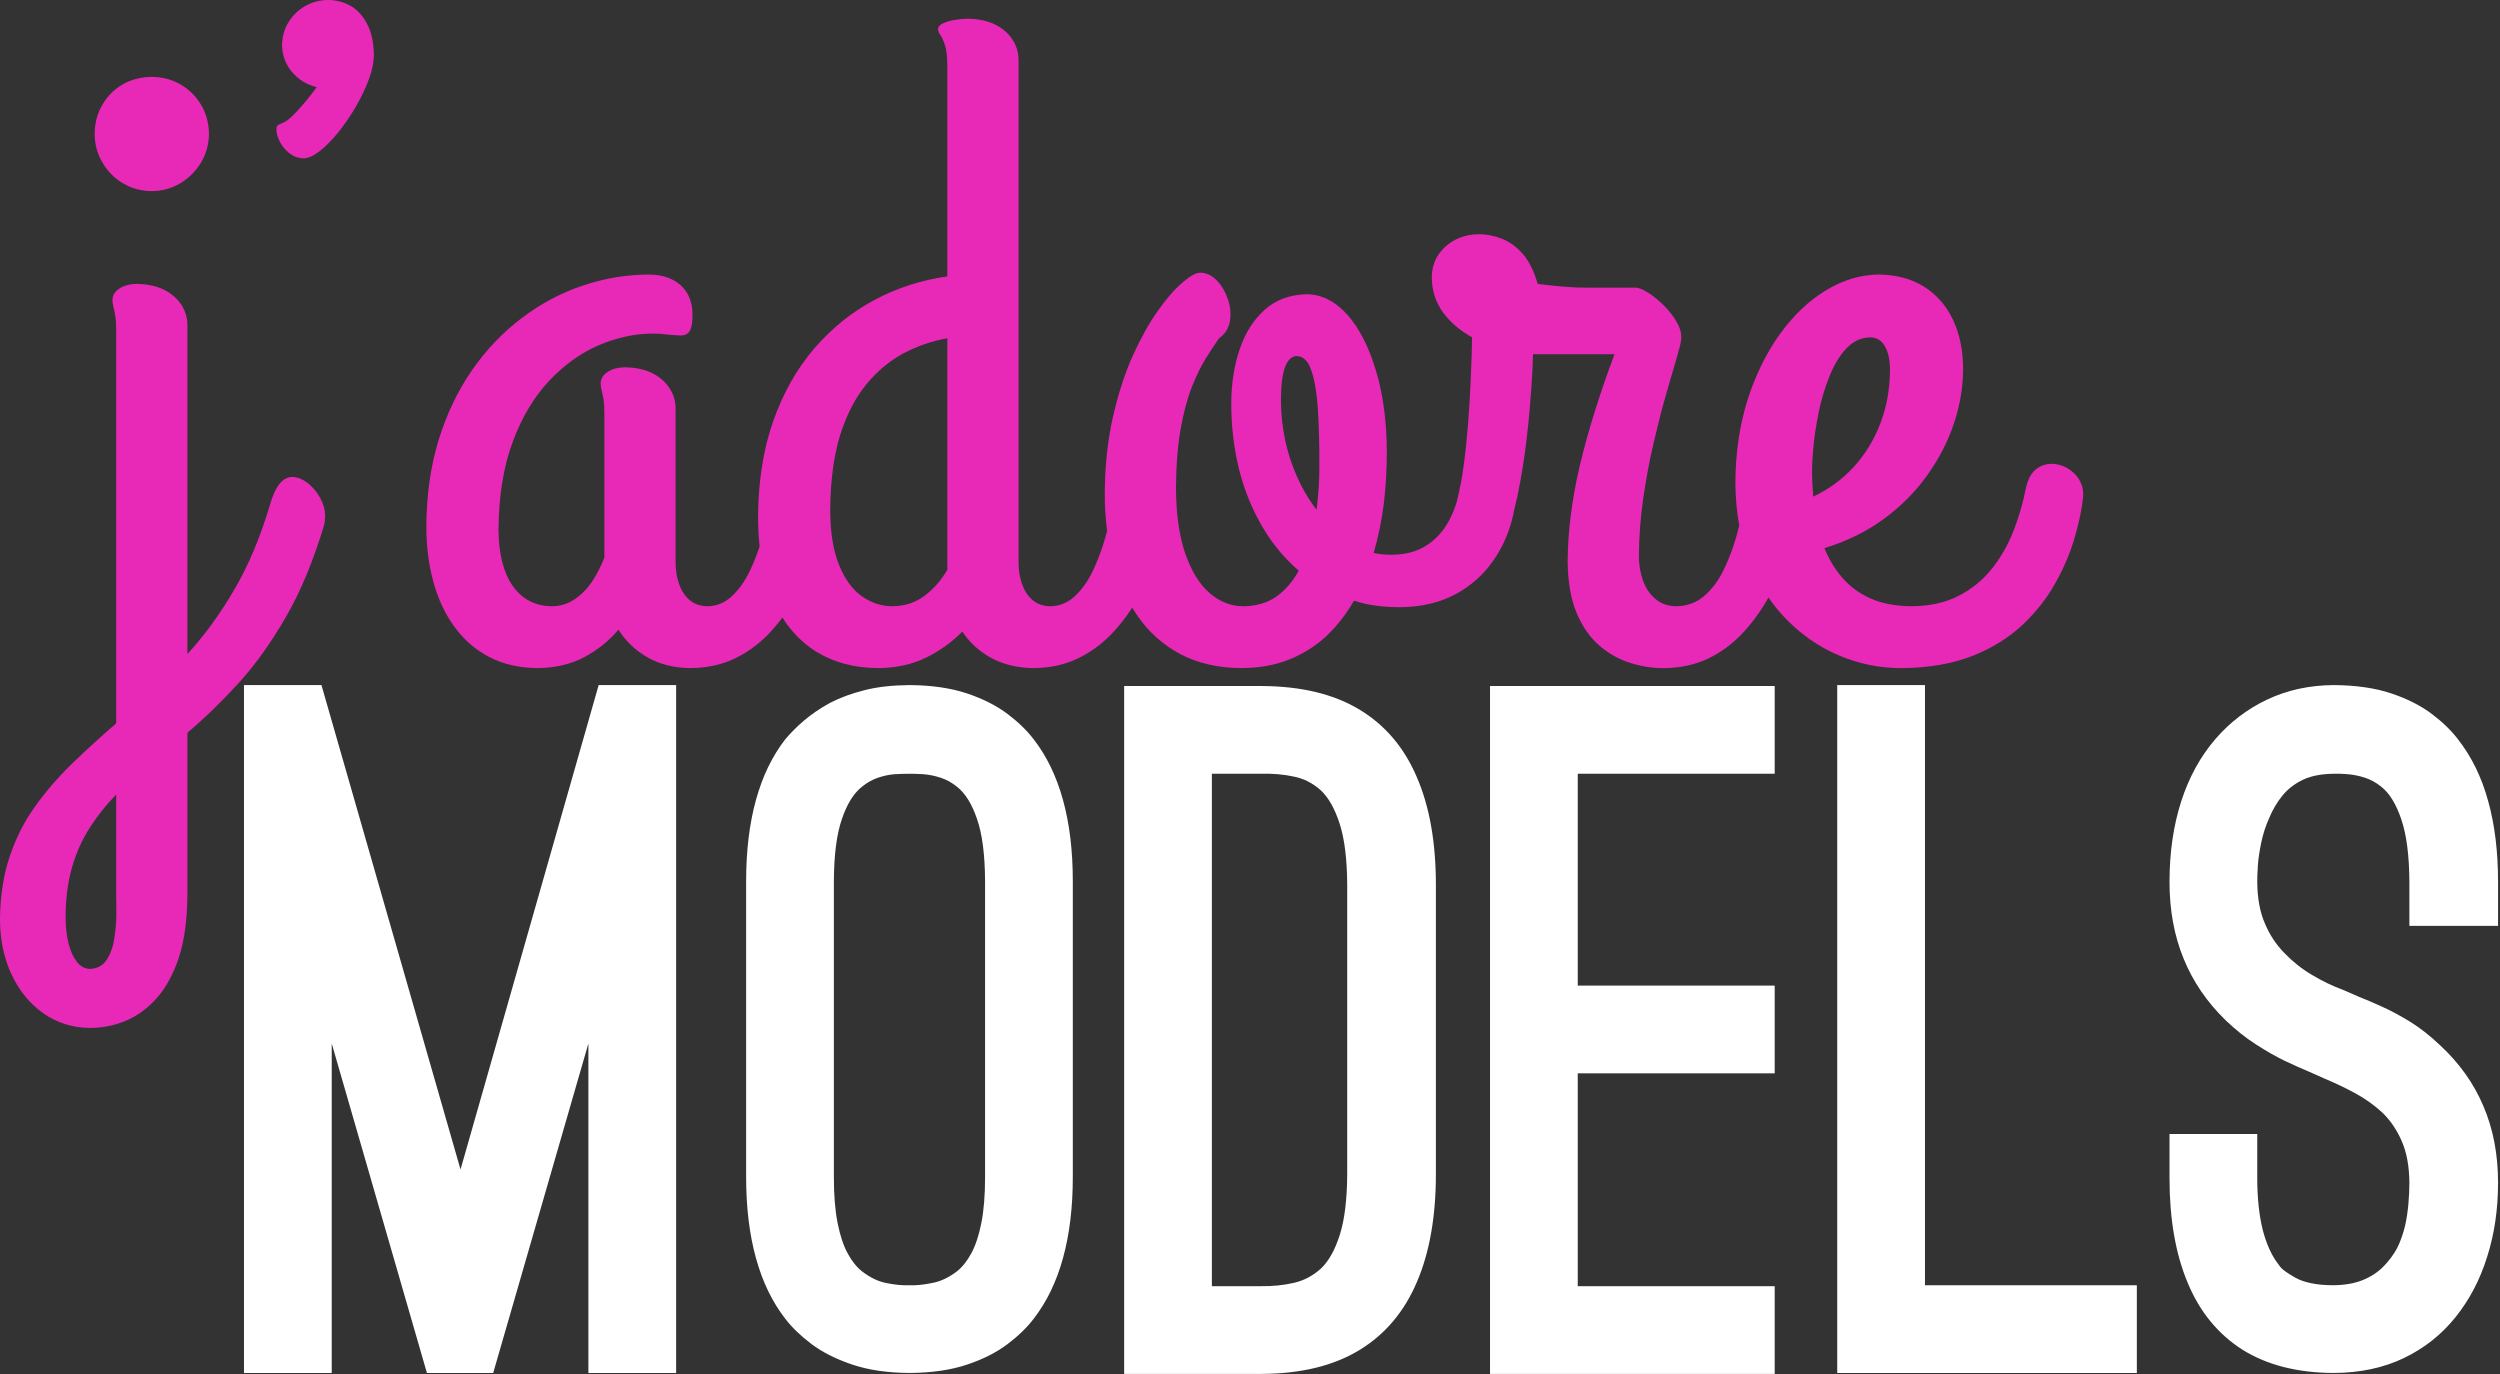 <?xml version="1.0" encoding="UTF-8" standalone="no"?>
<!DOCTYPE svg PUBLIC "-//W3C//DTD SVG 1.1//EN" "http://www.w3.org/Graphics/SVG/1.1/DTD/svg11.dtd">
<svg width="695" height="382" viewBox="0 0 695 382" version="1.1" xmlns="http://www.w3.org/2000/svg" xmlns:xlink="http://www.w3.org/1999/xlink" xml:space="preserve" xmlns:serif="http://www.serif.com/" style="fill-rule:evenodd;clip-rule:evenodd;stroke-linejoin:round;stroke-miterlimit:2;">
    <rect x="0" y="0" width="695" height="382" fill="#333333" stroke="none"/>
    <g transform="matrix(1,0,0,1,75.023,145.357)" id="text__jadore">
        <path d="M0,-4.95C-2.648,3.994 -5.948,11.852 -9.899,18.582C-13.85,25.355 -18.191,31.302 -22.924,36.469L-22.924,-54.965C-22.924,-57.093 -23.532,-59.003 -24.661,-60.696C-25.79,-62.433 -27.439,-63.822 -29.523,-64.864C-31.607,-65.863 -34.125,-66.384 -36.991,-66.427C-38.858,-66.427 -40.464,-65.993 -41.723,-65.211C-43.025,-64.387 -43.72,-63.345 -43.764,-61.998C-43.764,-61.434 -43.677,-60.783 -43.503,-60.132C-43.33,-59.48 -43.156,-58.612 -42.982,-57.614C-42.809,-56.615 -42.722,-55.269 -42.722,-53.662L-42.722,55.746C-47.063,59.48 -51.144,63.214 -55.008,66.947C-58.873,70.724 -62.302,74.675 -65.298,78.886C-68.337,83.098 -70.682,87.787 -72.375,92.91C-74.111,98.077 -74.979,103.894 -75.023,110.45C-74.979,116.05 -73.894,121.131 -71.767,125.645C-69.64,130.117 -66.731,133.677 -62.997,136.326C-59.22,138.974 -54.922,140.364 -50.016,140.407C-46.672,140.407 -43.373,139.8 -40.16,138.454C-36.991,137.151 -34.082,135.067 -31.477,132.158C-28.915,129.293 -26.832,125.472 -25.269,120.74C-23.749,116.008 -22.967,110.233 -22.924,103.417L-22.924,58.35C-18.191,54.356 -13.459,49.755 -8.771,44.631C-4.082,39.508 0.304,33.343 4.428,26.223C8.553,19.103 12.113,10.507 15.108,0.521C15.239,-0.044 15.326,-0.565 15.326,-1.086C15.369,-1.607 15.369,-1.911 15.369,-2.084C15.326,-3.778 14.848,-5.428 13.937,-7.034C13.024,-8.683 11.853,-10.03 10.463,-11.115C9.074,-12.157 7.685,-12.721 6.251,-12.764C4.949,-12.764 3.777,-12.157 2.735,-10.898C1.693,-9.639 0.781,-7.685 0,-4.95M470.717,-42.721C470.717,-47.975 469.761,-52.577 467.895,-56.485C466.027,-60.435 463.336,-63.475 459.818,-65.689C456.346,-67.86 452.134,-68.989 447.271,-69.032C442.191,-68.989 437.329,-67.513 432.597,-64.647C427.864,-61.782 423.609,-57.743 419.833,-52.534C416.056,-47.324 413.06,-41.202 410.802,-34.212C408.588,-27.179 407.459,-19.494 407.416,-11.201C407.438,-6.977 407.798,-2.997 408.489,0.745C408.198,1.905 407.884,3.09 407.546,4.298C406.591,7.51 405.419,10.55 403.985,13.415C402.553,16.28 400.772,18.582 398.646,20.405C396.518,22.185 394,23.14 391.004,23.184C388.66,23.14 386.706,22.489 385.187,21.143C383.623,19.841 382.495,18.148 381.713,16.02C380.976,13.893 380.585,11.592 380.585,9.117C380.628,3.863 381.019,-1.433 381.8,-6.817C382.582,-12.2 383.537,-17.367 384.709,-22.316C385.881,-27.309 387.01,-31.824 388.183,-35.862C389.354,-39.9 390.31,-43.242 391.091,-45.848C391.873,-48.496 392.264,-50.146 392.307,-50.797C392.523,-52.317 392.177,-53.923 391.222,-55.617C390.31,-57.266 389.094,-58.872 387.618,-60.349C386.142,-61.825 384.666,-63.04 383.233,-63.952C381.757,-64.864 380.628,-65.342 379.803,-65.385L366.257,-65.385C365.432,-65.385 364.478,-65.385 363.436,-65.429C362.394,-65.472 361.004,-65.558 359.268,-65.689C357.574,-65.863 355.272,-66.079 352.451,-66.427C351.452,-69.944 350.063,-72.722 348.326,-74.763C346.546,-76.76 344.593,-78.193 342.422,-79.018C340.294,-79.843 338.167,-80.277 336.04,-80.233C333.738,-80.233 331.611,-79.712 329.657,-78.757C327.704,-77.759 326.098,-76.369 324.882,-74.589C323.666,-72.809 323.059,-70.682 323.015,-68.25C323.059,-64.473 324.144,-61.217 326.185,-58.438C328.225,-55.703 330.916,-53.402 334.216,-51.578C334.173,-48.192 334.042,-44.458 333.868,-40.377C333.695,-36.253 333.435,-32.085 333.131,-27.83C332.783,-23.619 332.393,-19.624 331.872,-15.847C331.601,-13.908 331.308,-12.11 330.99,-10.457C330.925,-10.278 330.871,-10.092 330.83,-9.899C330.758,-9.423 330.676,-8.952 330.584,-8.487C330.412,-7.703 330.233,-6.958 330.048,-6.252L330.002,-6.042C329.448,-4.088 328.703,-2.248 327.747,-0.521C326.228,2.3 324.187,4.558 321.582,6.252C318.978,7.945 315.808,8.813 312.074,8.857C311.162,8.857 310.294,8.857 309.469,8.77C308.645,8.726 307.775,8.596 306.864,8.336C308.167,3.907 309.078,-0.695 309.686,-5.428C310.25,-10.16 310.511,-14.979 310.511,-19.798C310.468,-28.307 309.469,-35.819 307.472,-42.374C305.519,-48.93 302.87,-54.097 299.57,-57.831C296.228,-61.565 292.493,-63.475 288.369,-63.561C283.68,-63.475 279.772,-62.085 276.646,-59.307C273.521,-56.528 271.176,-52.881 269.613,-48.279C268.05,-43.677 267.269,-38.641 267.269,-33.083C267.269,-26.788 268.007,-20.797 269.396,-15.022C270.829,-9.291 272.956,-4.038 275.734,0.781C278.514,5.6 281.943,9.768 286.024,13.285C284.375,16.324 282.291,18.712 279.816,20.492C277.341,22.229 274.259,23.14 270.655,23.184C267.226,23.184 264.099,21.968 261.277,19.537C258.455,17.105 256.197,13.459 254.504,8.596C252.811,3.733 251.943,-2.345 251.899,-9.639C251.943,-16.064 252.377,-21.578 253.202,-26.137C254.027,-30.739 255.069,-34.646 256.328,-37.816C257.587,-40.985 258.889,-43.634 260.235,-45.804C261.581,-47.932 262.797,-49.799 263.882,-51.318C265.532,-52.491 266.531,-54.053 266.878,-56.051C267.226,-58.004 267.052,-60.045 266.357,-62.085C265.662,-64.169 264.664,-65.906 263.318,-67.339C261.929,-68.771 260.409,-69.51 258.672,-69.553C257.457,-69.553 255.807,-68.641 253.723,-66.818C251.595,-65.037 249.294,-62.389 246.863,-58.959C244.388,-55.486 242.044,-51.231 239.786,-46.239C237.572,-41.246 235.749,-35.558 234.316,-29.176C232.883,-22.794 232.145,-15.76 232.102,-8.076C232.102,-4.534 232.317,-1.094 232.755,2.232C232.573,2.912 232.384,3.601 232.188,4.298C231.277,7.51 230.104,10.55 228.759,13.415C227.369,16.28 225.72,18.582 223.766,20.405C221.855,22.185 219.598,23.14 216.993,23.184C214.909,23.14 213.216,22.533 211.913,21.36C210.611,20.188 209.656,18.669 209.048,16.845C208.44,15.022 208.136,13.155 208.136,11.201L208.136,-128.685C208.136,-130.813 207.528,-132.723 206.399,-134.417C205.271,-136.153 203.621,-137.542 201.537,-138.584C199.453,-139.583 196.935,-140.104 194.069,-140.147C192.81,-140.147 191.551,-140.017 190.292,-139.8C189.033,-139.583 187.948,-139.279 187.079,-138.845C186.211,-138.411 185.777,-137.89 185.733,-137.282C185.777,-136.718 185.994,-136.153 186.428,-135.589C186.819,-135.024 187.253,-134.113 187.644,-132.897C188.078,-131.681 188.295,-129.858 188.338,-127.383L188.338,-68.511C181.174,-67.513 174.445,-65.342 168.15,-61.998C161.811,-58.656 156.254,-54.14 151.391,-48.539C146.529,-42.895 142.708,-36.122 139.929,-28.307C137.194,-20.45 135.762,-11.549 135.718,-1.563C135.732,1.284 135.876,3.992 136.154,6.559C135.368,8.945 134.443,11.231 133.417,13.415C132.028,16.28 130.378,18.582 128.424,20.405C126.514,22.185 124.256,23.14 121.651,23.184C119.567,23.14 117.874,22.533 116.571,21.36C115.27,20.188 114.314,18.669 113.707,16.845C113.098,15.022 112.794,13.155 112.794,11.201L112.794,-31.781C112.794,-33.908 112.187,-35.819 111.058,-37.512C109.929,-39.248 108.279,-40.638 106.195,-41.679C104.111,-42.679 101.593,-43.2 98.728,-43.242C96.861,-43.242 95.254,-42.808 93.995,-42.027C92.693,-41.202 91.999,-40.16 91.955,-38.815C91.955,-38.25 92.042,-37.599 92.215,-36.948C92.389,-36.296 92.563,-35.428 92.736,-34.429C92.91,-33.43 92.997,-32.085 92.997,-30.478L92.997,9.638C92.042,12.113 90.869,14.37 89.523,16.411C88.134,18.451 86.528,20.058 84.661,21.274C82.837,22.533 80.753,23.14 78.409,23.184C73.807,23.14 70.203,21.274 67.555,17.583C64.95,13.893 63.604,8.639 63.561,1.823C63.647,-7.555 64.95,-15.674 67.512,-22.49C70.03,-29.349 73.416,-34.993 77.627,-39.466C81.839,-43.937 86.441,-47.237 91.477,-49.408C96.514,-51.535 101.506,-52.62 106.542,-52.62C107.845,-52.62 109.147,-52.534 110.406,-52.36C111.709,-52.23 112.925,-52.143 114.097,-52.099C115.399,-52.056 116.268,-52.534 116.789,-53.446C117.266,-54.357 117.527,-55.92 117.483,-58.091C117.44,-61.521 116.311,-64.169 114.14,-66.123C111.97,-68.033 109.061,-68.989 105.5,-69.032C99.118,-69.032 92.91,-67.99 86.832,-65.906C80.797,-63.866 75.196,-60.87 69.943,-56.875C64.733,-52.925 60.131,-48.105 56.18,-42.418C52.229,-36.73 49.146,-30.218 46.889,-22.968C44.675,-15.674 43.546,-7.685 43.502,1.042C43.502,6.599 44.154,11.765 45.5,16.541C46.802,21.274 48.756,25.441 51.404,29.002C54.009,32.562 57.222,35.34 61.086,37.338C64.95,39.335 69.422,40.333 74.501,40.377C79.451,40.29 83.749,39.291 87.483,37.294C91.173,35.297 94.299,32.779 96.904,29.696C98.901,32.865 101.593,35.427 104.979,37.381C108.41,39.335 112.404,40.333 116.962,40.377C121.435,40.333 125.472,39.465 129.032,37.815C132.592,36.122 135.718,33.864 138.497,31.042C139.921,29.55 141.251,27.975 142.487,26.312C144.927,30.197 147.963,33.283 151.565,35.601C156.601,38.77 162.506,40.377 169.322,40.377C174.271,40.29 178.657,39.335 182.477,37.424C186.298,35.557 189.641,33.126 192.506,30.217C194.503,33.257 197.152,35.688 200.538,37.554C203.924,39.378 207.832,40.333 212.304,40.377C216.776,40.333 220.813,39.465 224.374,37.815C227.934,36.122 231.06,33.864 233.838,31.042C236.025,28.752 237.989,26.266 239.732,23.565C240.218,24.37 240.728,25.154 241.263,25.919C244.345,30.391 248.296,33.907 253.072,36.469C257.891,39.03 263.578,40.333 270.134,40.377C275.084,40.333 279.512,39.551 283.376,37.988C287.283,36.425 290.713,34.255 293.709,31.476C296.661,28.654 299.223,25.398 301.394,21.621C303.348,22.272 305.388,22.75 307.472,23.01C309.6,23.314 311.813,23.444 314.158,23.444C320.063,23.401 325.186,22.185 329.527,19.884C333.825,17.583 337.342,14.457 340.034,10.593C342.77,6.729 344.636,2.387 345.678,-2.345C345.749,-2.685 345.811,-3.017 345.864,-3.341C346.518,-5.902 347.097,-8.587 347.588,-11.375C348.413,-15.847 349.064,-20.319 349.542,-24.791C350.063,-29.263 350.41,-33.387 350.671,-37.251C350.932,-41.072 351.105,-44.285 351.148,-46.89L373.812,-46.89C369.644,-35.732 366.431,-25.442 364.174,-15.977C361.959,-6.513 360.83,2.387 360.787,10.68C360.83,16.367 361.655,21.143 363.262,25.008C364.868,28.828 366.995,31.867 369.601,34.125C372.249,36.382 375.114,37.988 378.24,38.944C381.409,39.943 384.492,40.42 387.618,40.377C392.09,40.333 396.084,39.465 399.645,37.815C403.204,36.122 406.33,33.864 409.065,31.042C411.801,28.176 414.145,25.008 416.186,21.49C416.327,21.238 416.467,20.987 416.605,20.734C418.101,22.921 419.756,24.937 421.569,26.787C425.911,31.216 430.817,34.602 436.331,36.903C441.801,39.204 447.532,40.377 453.523,40.377C461.165,40.333 467.764,39.161 473.321,36.99C478.878,34.776 483.524,31.867 487.345,28.263C491.122,24.66 494.161,20.753 496.505,16.498C498.85,12.286 500.586,8.118 501.759,3.994C502.975,-0.131 503.713,-3.778 504.06,-7.034C504.233,-8.857 503.887,-10.507 503.018,-11.94C502.192,-13.373 501.021,-14.458 499.588,-15.283C498.155,-16.064 496.636,-16.455 495.072,-16.412C493.51,-16.368 492.077,-15.804 490.818,-14.762C489.559,-13.677 488.69,-11.983 488.17,-9.639C487.388,-5.601 486.259,-1.694 484.739,2.214C483.221,6.078 481.223,9.594 478.748,12.72C476.229,15.89 473.147,18.408 469.501,20.275C465.811,22.185 461.469,23.14 456.389,23.184C451.873,23.14 448.053,22.402 444.884,20.969C441.715,19.537 439.109,17.583 437.068,15.152C434.984,12.72 433.378,10.029 432.163,7.033C438.502,5.079 444.059,2.344 448.835,-1.216C453.653,-4.776 457.691,-8.857 460.904,-13.459C464.16,-18.061 466.592,-22.837 468.241,-27.874C469.892,-32.909 470.717,-37.859 470.717,-42.721M428.776,-11.983C428.646,-14.241 428.732,-17.019 429.037,-20.319C429.297,-23.619 429.818,-27.049 430.557,-30.652C431.295,-34.256 432.293,-37.642 433.596,-40.811C434.854,-43.937 436.418,-46.542 438.284,-48.496C440.151,-50.493 442.365,-51.535 444.928,-51.578C446.62,-51.578 447.967,-50.754 448.921,-49.191C449.877,-47.584 450.397,-45.37 450.397,-42.461C450.354,-37.208 449.486,-32.302 447.749,-27.743C446.013,-23.141 443.538,-19.103 440.368,-15.587C437.155,-12.114 433.422,-9.335 429.037,-7.294C429.037,-8.076 428.993,-8.857 428.906,-9.639C428.819,-10.42 428.776,-11.201 428.776,-11.983M281.075,-34.125C281.075,-38.163 281.466,-41.202 282.204,-43.286C282.985,-45.327 284.07,-46.369 285.504,-46.369C287.283,-46.325 288.673,-44.979 289.541,-42.331C290.453,-39.683 291.061,-36.079 291.364,-31.477C291.625,-26.875 291.799,-21.578 291.755,-15.63C291.755,-13.677 291.712,-11.722 291.582,-9.725C291.451,-7.772 291.234,-5.731 290.974,-3.647C287.935,-7.598 285.547,-12.2 283.767,-17.41C282.03,-22.663 281.118,-28.221 281.075,-34.125M173.229,23.184C170.147,23.184 167.281,22.316 164.633,20.448C162.028,18.625 159.901,15.759 158.294,11.852C156.645,7.902 155.82,2.865 155.776,-3.387C155.82,-11.506 156.731,-18.408 158.468,-24.183C160.248,-29.914 162.679,-34.646 165.719,-38.38C168.758,-42.114 172.231,-45.023 176.095,-47.107C180.002,-49.147 184.083,-50.58 188.338,-51.318L188.338,13.025C186.645,15.933 184.561,18.364 182.043,20.232C179.568,22.142 176.616,23.097 173.229,23.184M16.15,-145.357C13.849,-145.314 11.765,-144.793 9.812,-143.664C7.901,-142.578 6.382,-141.103 5.209,-139.236C4.037,-137.325 3.43,-135.242 3.386,-132.853C3.43,-129.945 4.385,-127.427 6.165,-125.343C7.945,-123.215 10.246,-121.826 13.024,-121.131C11.158,-118.57 9.377,-116.399 7.641,-114.532C5.948,-112.665 4.602,-111.579 3.646,-111.232C3.125,-111.015 2.691,-110.798 2.344,-110.624C1.997,-110.408 1.823,-110.016 1.823,-109.409C1.823,-108.324 2.17,-107.151 2.778,-105.935C3.43,-104.677 4.341,-103.635 5.47,-102.723C6.599,-101.854 7.901,-101.377 9.377,-101.333C10.723,-101.377 12.2,-102.072 13.893,-103.374C15.586,-104.72 17.323,-106.456 19.059,-108.627C20.796,-110.798 22.446,-113.186 23.922,-115.747C25.398,-118.309 26.614,-120.827 27.525,-123.302C28.437,-125.777 28.871,-128.034 28.915,-129.988C28.871,-133.461 28.264,-136.327 27.091,-138.584C25.919,-140.886 24.399,-142.578 22.489,-143.707C20.536,-144.793 18.452,-145.357 16.15,-145.357M-48.713,-108.106C-48.669,-105.198 -47.975,-102.549 -46.542,-100.161C-45.153,-97.773 -43.286,-95.863 -40.898,-94.43C-38.51,-92.997 -35.818,-92.26 -32.823,-92.216C-29.914,-92.26 -27.266,-92.997 -24.877,-94.43C-22.49,-95.863 -20.58,-97.773 -19.147,-100.161C-17.714,-102.549 -16.976,-105.198 -16.933,-108.106C-16.976,-111.189 -17.714,-113.881 -19.147,-116.269C-20.58,-118.657 -22.49,-120.523 -24.877,-121.913C-27.266,-123.259 -29.914,-123.953 -32.823,-123.997C-35.818,-123.953 -38.51,-123.259 -40.898,-121.913C-43.286,-120.523 -45.153,-118.657 -46.542,-116.269C-47.975,-113.881 -48.669,-111.189 -48.713,-108.106M-50.016,123.996C-51.405,123.952 -52.621,123.344 -53.619,122.086C-54.618,120.827 -55.399,119.133 -55.963,116.963C-56.484,114.835 -56.788,112.404 -56.788,109.669C-56.788,104.502 -56.181,99.856 -55.008,95.775C-53.836,91.694 -52.186,88.048 -50.059,84.748C-47.975,81.448 -45.5,78.366 -42.722,75.544L-42.722,103.417C-42.678,104.719 -42.678,106.499 -42.678,108.714C-42.678,110.971 -42.896,113.228 -43.243,115.573C-43.59,117.875 -44.328,119.871 -45.37,121.477C-46.412,123.084 -47.975,123.909 -50.016,123.996" style="fill:rgb(232,41,184);"/>
    </g>
    <g transform="matrix(1,0,0,1,118.685,190.714)" id="text__models">
        <path d="M0,190.972L-26.466,99.377L-26.466,190.972L-50.857,190.972L-50.857,-0.26L-29.321,-0.26L9.341,134.407L47.743,-0.26L69.28,-0.26L69.28,190.972L44.889,190.972L44.889,99.377L18.422,190.972L0,190.972ZM484.438,124.546L508.829,124.546L508.829,136.742C508.829,142.321 509.348,147.12 510.342,151.143C511.38,155.164 512.851,158.408 514.797,160.872C515.186,161.522 515.792,162.126 516.57,162.689C517.348,163.251 518.299,163.857 519.467,164.505C520.635,165.155 522.062,165.673 523.835,166.019C525.565,166.409 527.641,166.581 530.106,166.581C533.219,166.538 535.901,166.062 538.15,165.155C540.398,164.246 542.301,162.992 543.858,161.435C545.415,159.878 546.712,158.105 547.75,156.202C548.702,154.256 549.393,152.224 549.913,150.105C550.388,147.986 550.691,145.867 550.864,143.79C551.037,141.715 551.124,139.769 551.124,138.039C551.081,133.541 550.388,129.693 549.004,126.535C547.664,123.422 545.847,120.741 543.598,118.578C541.35,116.502 538.841,114.73 536.074,113.216C533.306,111.702 530.539,110.405 527.77,109.238L523.1,107.161C521.241,106.383 519.078,105.432 516.527,104.221C514.018,103.01 511.337,101.496 508.483,99.637C505.628,97.821 502.818,95.572 500.006,92.891C494.817,87.83 490.925,82.122 488.331,75.722C485.736,69.366 484.438,62.273 484.438,54.489C484.438,46.272 485.52,38.833 487.682,32.087C489.844,25.384 493.001,19.632 497.153,14.788C501.218,10.075 506.018,6.4 511.596,3.761C517.175,1.123 523.316,-0.217 530.106,-0.26C536.333,-0.217 541.653,0.561 546.15,2.075C550.648,3.588 554.367,5.492 557.394,7.784C560.421,10.075 562.799,12.41 564.616,14.788C568.378,19.589 571.189,25.297 573.005,31.914C574.865,38.531 575.773,46.055 575.773,54.489L575.773,66.684L551.124,66.684L551.124,54.489C551.081,47.137 550.344,41.342 548.875,37.06C547.448,32.823 545.587,29.795 543.339,28.022C541.869,26.811 540.312,25.99 538.711,25.471C537.112,24.951 535.555,24.649 534.042,24.519C532.571,24.389 531.23,24.346 530.106,24.389C526.733,24.433 523.921,24.951 521.586,26.033C519.294,27.114 517.392,28.584 515.878,30.401C514.365,32.26 513.154,34.292 512.202,36.584C511.165,38.876 510.429,41.168 509.954,43.46C509.478,45.796 509.131,47.915 509.002,49.862C508.873,51.764 508.829,53.321 508.829,54.489C508.873,58.986 509.564,62.835 510.948,65.992C512.289,69.192 514.105,71.916 516.354,74.208C518.602,76.543 521.111,78.576 523.965,80.263C526.819,81.993 529.803,83.42 532.96,84.587L537.112,86.404C538.798,87.052 540.874,87.96 543.295,89.041C545.761,90.123 548.399,91.55 551.253,93.28C554.064,95.009 556.875,97.215 559.686,99.897C565.005,104.826 569.027,110.449 571.708,116.805C574.433,123.162 575.773,130.255 575.773,138.039C575.773,145.434 574.779,152.31 572.747,158.667C570.756,165.068 567.816,170.647 563.924,175.49C560.032,180.333 555.275,184.096 549.61,186.821C543.945,189.544 537.458,190.929 530.106,190.972C519.987,190.929 511.553,188.766 504.764,184.529C498.017,180.246 492.915,174.106 489.542,166.019C486.125,157.932 484.438,148.201 484.438,136.742L484.438,124.546ZM475.357,190.972L392.066,190.972L392.066,-0.26L416.456,-0.26L416.456,166.581L475.357,166.581L475.357,190.972ZM374.68,-0.001L374.68,24.389L319.931,24.389L319.931,83.29L374.68,83.29L374.68,107.681L319.931,107.681L319.931,166.841L374.68,166.841L374.68,191.232L295.542,191.232L295.542,-0.001L374.68,-0.001ZM193.827,191.232L193.827,-0.001L231.97,-0.001C242.954,0.042 252.036,2.204 259.214,6.529C266.393,10.854 271.712,17.124 275.215,25.384C278.761,33.601 280.492,43.547 280.492,55.267L280.492,135.703C280.492,147.423 278.761,157.413 275.215,165.673C271.712,173.933 266.393,180.246 259.214,184.615C252.036,188.983 242.954,191.188 231.97,191.232L193.827,191.232ZM218.217,24.389L218.217,166.841L231.97,166.841C235.126,166.884 238.111,166.581 240.965,165.933C243.819,165.284 246.328,163.944 248.576,161.91C250.695,159.878 252.425,156.808 253.766,152.613C255.106,148.418 255.798,142.796 255.841,135.703L255.841,55.267C255.798,48.175 255.106,42.553 253.766,38.358C252.425,34.163 250.695,31.092 248.576,29.06C246.328,27.028 243.819,25.73 240.965,25.167C238.111,24.562 235.126,24.303 231.97,24.389L218.217,24.389ZM88.74,54.229C88.74,45.796 89.648,38.271 91.464,31.698C93.281,25.081 96.005,19.459 99.638,14.788C101.065,13.103 102.751,11.372 104.784,9.643C106.817,7.912 109.239,6.226 112.093,4.669C114.947,3.199 118.147,2.032 121.78,1.123C125.369,0.215 129.521,-0.217 134.148,-0.26C140.375,-0.217 145.694,0.561 150.192,2.075C154.69,3.588 158.409,5.492 161.436,7.784C164.463,10.075 166.842,12.41 168.658,14.788C172.291,19.459 175.015,25.081 176.832,31.698C178.648,38.271 179.556,45.796 179.556,54.229L179.556,136.483C179.556,144.915 178.648,152.44 176.832,159.013C175.015,165.63 172.291,171.252 168.658,175.922C166.842,178.301 164.463,180.636 161.436,182.928C158.409,185.22 154.69,187.123 150.192,188.636C145.694,190.15 140.375,190.929 134.148,190.972C128.007,190.929 122.731,190.15 118.233,188.636C113.736,187.123 109.974,185.22 106.903,182.928C103.876,180.636 101.454,178.301 99.638,175.922C96.005,171.252 93.281,165.63 91.464,159.013C89.648,152.44 88.74,144.915 88.74,136.483L88.74,54.229ZM113.13,136.483C113.13,141.542 113.477,145.824 114.168,149.284C114.86,152.743 115.769,155.51 116.936,157.673C118.104,159.835 119.444,161.522 120.915,162.689C123.164,164.419 125.413,165.543 127.748,165.976C130.04,166.451 132.159,166.667 134.148,166.581C135.921,166.667 137.997,166.451 140.375,165.976C142.797,165.543 145.132,164.419 147.381,162.689C148.852,161.522 150.192,159.835 151.36,157.673C152.527,155.51 153.436,152.743 154.127,149.284C154.819,145.824 155.166,141.542 155.166,136.483L155.166,54.229C155.122,46.877 154.387,41.125 152.917,36.931C151.489,32.736 149.63,29.795 147.381,28.022C145.911,26.811 144.354,25.99 142.754,25.471C141.154,24.951 139.597,24.649 138.083,24.519C136.613,24.433 135.315,24.389 134.148,24.389C132.851,24.389 131.467,24.433 129.953,24.519C128.483,24.649 126.969,24.951 125.456,25.471C123.899,25.99 122.385,26.811 120.915,28.022C118.666,29.795 116.807,32.736 115.379,36.931C113.909,41.125 113.174,46.877 113.13,54.229L113.13,136.483Z" style="fill:rgb(255,255,255);"/>
    </g>
</svg>
